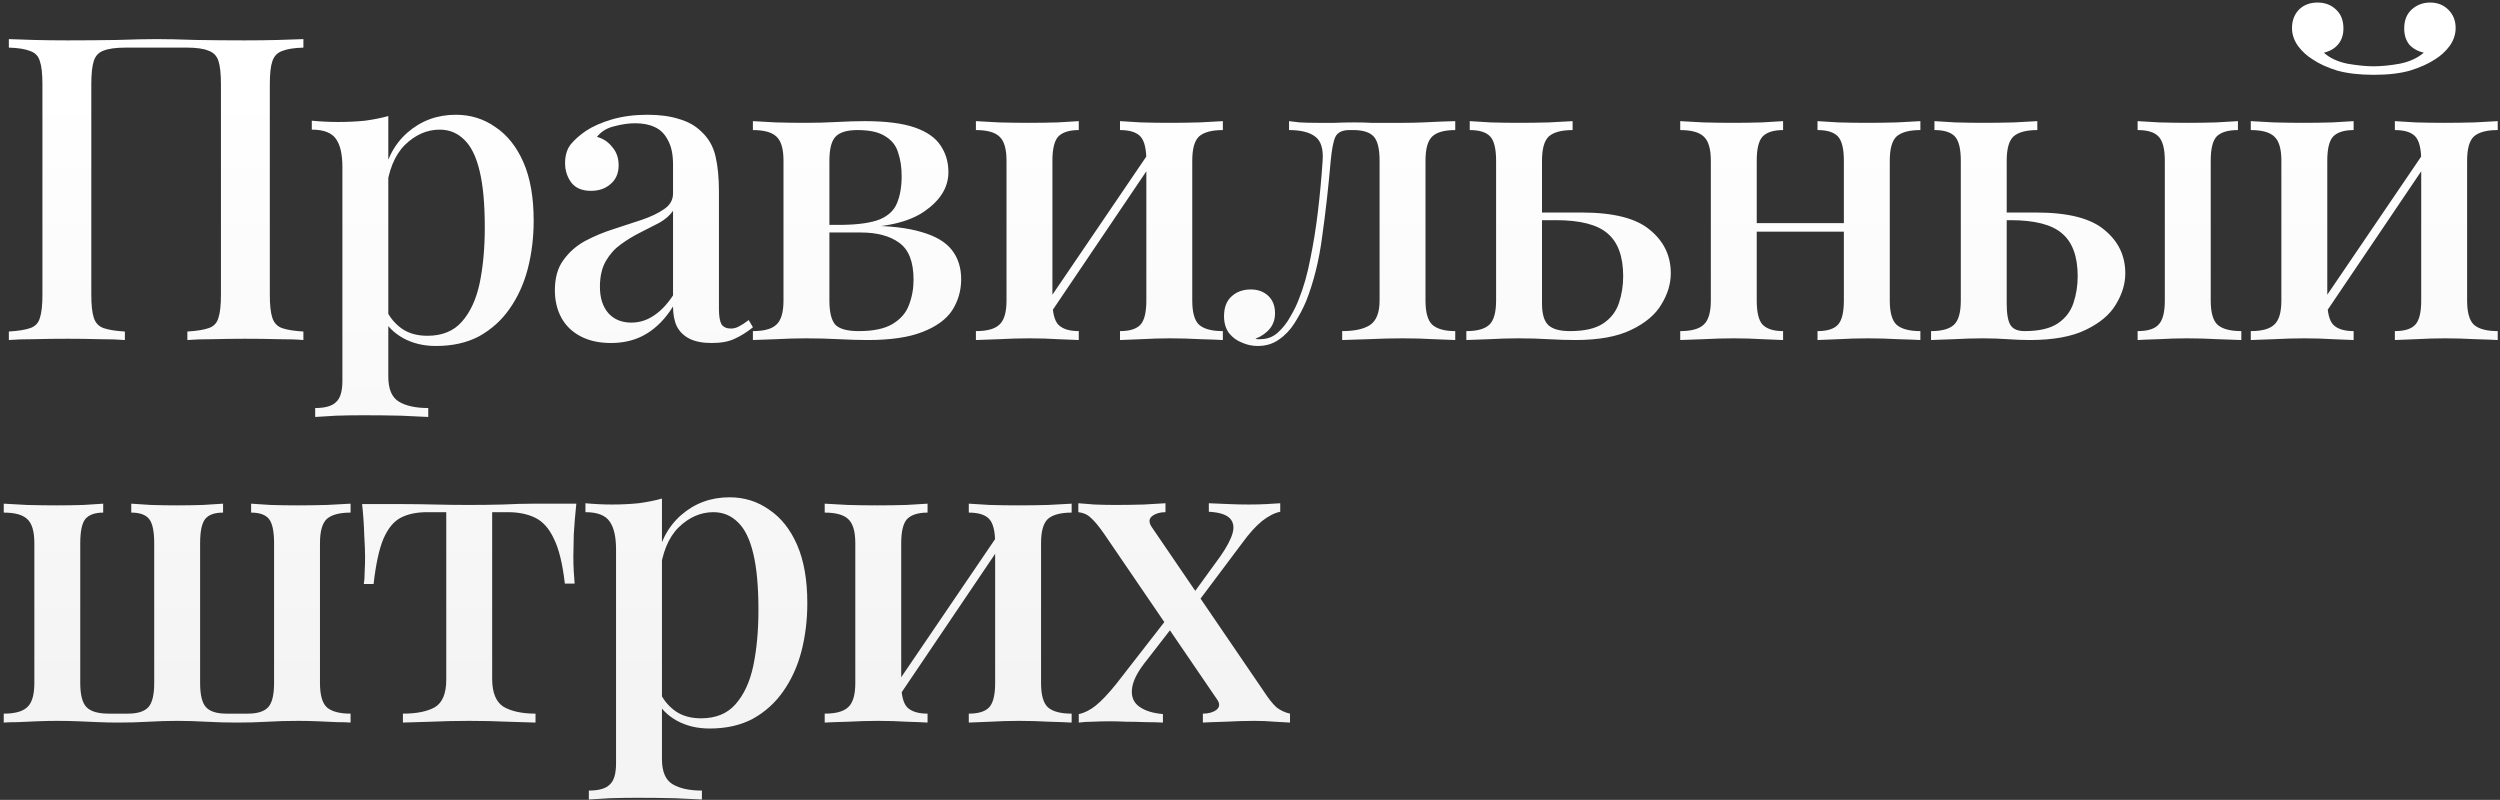 <?xml version="1.0" encoding="UTF-8"?> <svg xmlns="http://www.w3.org/2000/svg" width="647" height="207" viewBox="0 0 647 207" fill="none"><rect x="0" y="0" width="647" height="207" fill="#333333" stroke="none"/> <path d="M78.52 10.12V12.32C76.1 12.393 74.267 12.687 73.02 13.2C71.773 13.64 70.93 14.52 70.49 15.84C70.05 17.087 69.83 19.067 69.83 21.78V76.34C69.83 78.98 70.05 80.96 70.49 82.28C70.93 83.6 71.773 84.48 73.02 84.92C74.267 85.36 76.1 85.653 78.52 85.8V88C76.907 87.853 74.743 87.78 72.03 87.78C69.317 87.707 66.42 87.67 63.34 87.67C60.7 87.67 57.987 87.707 55.2 87.78C52.487 87.78 50.25 87.853 48.49 88V85.8C50.91 85.653 52.743 85.36 53.99 84.92C55.31 84.48 56.153 83.6 56.52 82.28C56.96 80.96 57.18 78.98 57.18 76.34V21.78C57.18 19.067 56.96 17.05 56.52 15.73C56.08 14.41 55.2 13.53 53.88 13.09C52.633 12.577 50.763 12.32 48.27 12.32H32.54C30.047 12.32 28.14 12.577 26.82 13.09C25.573 13.53 24.73 14.41 24.29 15.73C23.85 17.05 23.63 19.067 23.63 21.78V76.34C23.63 78.98 23.85 80.96 24.29 82.28C24.73 83.6 25.573 84.48 26.82 84.92C28.067 85.36 29.9 85.653 32.32 85.8V88C30.56 87.853 28.323 87.78 25.61 87.78C22.97 87.707 20.257 87.67 17.47 87.67C14.39 87.67 11.493 87.707 8.78 87.78C6.14 87.78 3.977 87.853 2.29 88V85.8C4.71 85.653 6.543 85.36 7.79 84.92C9.11 84.48 9.953 83.6 10.32 82.28C10.76 80.96 10.98 78.98 10.98 76.34V21.78C10.98 19.067 10.76 17.087 10.32 15.84C9.953 14.52 9.11 13.64 7.79 13.2C6.543 12.687 4.71 12.393 2.29 12.32V10.12C3.977 10.193 6.14 10.267 8.78 10.34C11.493 10.413 14.39 10.45 17.47 10.45C21.797 10.45 26.087 10.413 30.34 10.34C34.593 10.193 38.003 10.12 40.57 10.12C43.137 10.12 46.51 10.193 50.69 10.34C54.87 10.413 59.087 10.45 63.34 10.45C66.42 10.45 69.317 10.413 72.03 10.34C74.743 10.267 76.907 10.193 78.52 10.12ZM100.492 30.03V97.46C100.492 100.687 101.408 102.85 103.242 103.95C105.075 105.05 107.605 105.6 110.832 105.6V107.91C109.145 107.837 106.798 107.727 103.792 107.58C100.785 107.507 97.558 107.47 94.112 107.47C91.692 107.47 89.308 107.507 86.962 107.58C84.615 107.727 82.818 107.837 81.572 107.91V105.6C84.138 105.6 85.935 105.087 86.962 104.06C88.062 103.107 88.612 101.273 88.612 98.56V43.23C88.612 39.93 88.062 37.51 86.962 35.97C85.862 34.357 83.772 33.55 80.692 33.55V31.24C83.038 31.46 85.312 31.57 87.512 31.57C89.932 31.57 92.242 31.46 94.442 31.24C96.642 30.947 98.658 30.543 100.492 30.03ZM117.982 29.7C121.795 29.7 125.205 30.763 128.212 32.89C131.292 34.943 133.712 37.987 135.472 42.02C137.232 46.053 138.112 51.077 138.112 57.09C138.112 61.49 137.598 65.67 136.572 69.63C135.545 73.517 133.968 76.963 131.842 79.97C129.788 82.903 127.185 85.25 124.032 87.01C120.878 88.697 117.138 89.54 112.812 89.54C109.585 89.54 106.725 88.843 104.232 87.45C101.812 86.057 100.088 84.297 99.062 82.17L100.162 80.63C101.115 82.463 102.435 83.967 104.122 85.14C105.882 86.313 108.045 86.9 110.612 86.9C114.425 86.9 117.395 85.69 119.522 83.27C121.722 80.777 123.262 77.44 124.142 73.26C125.022 69.007 125.462 64.203 125.462 58.85C125.462 52.837 125.022 47.997 124.142 44.33C123.262 40.59 121.942 37.877 120.182 36.19C118.422 34.43 116.295 33.55 113.802 33.55C110.502 33.55 107.495 34.87 104.782 37.51C102.142 40.15 100.528 44.11 99.942 49.39L98.842 47.08C99.795 41.58 101.995 37.327 105.442 34.32C108.962 31.24 113.142 29.7 117.982 29.7ZM158.122 88.77C155.042 88.77 152.402 88.183 150.202 87.01C148.002 85.837 146.352 84.223 145.252 82.17C144.152 80.117 143.602 77.77 143.602 75.13C143.602 71.903 144.336 69.3 145.802 67.32C147.269 65.267 149.139 63.617 151.412 62.37C153.759 61.123 156.216 60.097 158.782 59.29C161.422 58.41 163.879 57.603 166.152 56.87C168.499 56.063 170.406 55.147 171.872 54.12C173.412 53.093 174.182 51.737 174.182 50.05V42.57C174.182 39.93 173.742 37.84 172.862 36.3C172.056 34.687 170.919 33.55 169.452 32.89C168.059 32.23 166.372 31.9 164.392 31.9C162.706 31.9 160.909 32.157 159.002 32.67C157.096 33.11 155.592 34.027 154.492 35.42C156.106 35.86 157.426 36.74 158.452 38.06C159.552 39.307 160.102 40.883 160.102 42.79C160.102 44.843 159.406 46.457 158.012 47.63C156.692 48.803 155.006 49.39 152.952 49.39C150.679 49.39 148.992 48.693 147.892 47.3C146.792 45.833 146.242 44.147 146.242 42.24C146.242 40.26 146.719 38.647 147.672 37.4C148.699 36.153 150.019 34.98 151.632 33.88C153.392 32.707 155.629 31.717 158.342 30.91C161.129 30.103 164.209 29.7 167.582 29.7C170.736 29.7 173.449 30.067 175.722 30.8C178.069 31.46 180.012 32.56 181.552 34.1C183.386 35.787 184.596 37.913 185.182 40.48C185.769 42.973 186.062 46.017 186.062 49.61V79.97C186.062 81.803 186.282 83.123 186.722 83.93C187.236 84.663 188.042 85.03 189.142 85.03C189.876 85.03 190.572 84.847 191.232 84.48C191.966 84.113 192.809 83.563 193.762 82.83L194.862 84.7C193.322 85.947 191.746 86.937 190.132 87.67C188.592 88.403 186.612 88.77 184.192 88.77C181.846 88.77 179.939 88.403 178.472 87.67C177.006 86.937 175.906 85.873 175.172 84.48C174.512 83.087 174.182 81.363 174.182 79.31C172.276 82.39 170.002 84.737 167.362 86.35C164.722 87.963 161.642 88.77 158.122 88.77ZM163.402 83.49C165.456 83.49 167.362 82.903 169.122 81.73C170.956 80.557 172.642 78.797 174.182 76.45V54.56C173.376 55.733 172.202 56.76 170.662 57.64C169.122 58.447 167.472 59.29 165.712 60.17C163.952 61.05 162.266 62.077 160.652 63.25C159.112 64.35 157.829 65.78 156.802 67.54C155.776 69.3 155.262 71.537 155.262 74.25C155.262 77.11 155.996 79.383 157.462 81.07C158.929 82.683 160.909 83.49 163.402 83.49ZM223.779 31.35C229.279 31.35 233.606 31.9 236.759 33C239.913 34.1 242.149 35.677 243.469 37.73C244.789 39.71 245.449 41.983 245.449 44.55C245.449 48.437 243.396 51.81 239.289 54.67C235.183 57.53 228.913 58.96 220.479 58.96C220.479 58.96 220.296 58.923 219.929 58.85C219.563 58.703 219.159 58.557 218.719 58.41C218.353 58.263 218.169 58.19 218.169 58.19C222.349 58.117 225.539 57.64 227.739 56.76C229.939 55.807 231.406 54.413 232.139 52.58C232.946 50.673 233.349 48.327 233.349 45.54C233.349 43.34 233.056 41.36 232.469 39.6C231.956 37.767 230.856 36.337 229.169 35.31C227.556 34.21 225.136 33.66 221.909 33.66C219.269 33.66 217.399 34.21 216.299 35.31C215.199 36.41 214.649 38.5 214.649 41.58V77.77C214.649 80.923 215.199 83.05 216.299 84.15C217.399 85.177 219.379 85.69 222.239 85.69C226.053 85.69 228.986 85.067 231.039 83.82C233.093 82.573 234.486 80.96 235.219 78.98C236.026 76.927 236.429 74.727 236.429 72.38C236.429 67.76 235.183 64.57 232.689 62.81C230.269 61.05 226.969 60.17 222.789 60.17H207.389C207.389 60.17 207.389 59.84 207.389 59.18C207.389 58.52 207.389 58.19 207.389 58.19H222.899L224.109 58.41C230.123 58.41 234.926 58.96 238.519 60.06C242.113 61.087 244.716 62.627 246.329 64.68C247.943 66.733 248.749 69.263 248.749 72.27C248.749 75.203 247.979 77.88 246.439 80.3C244.899 82.647 242.333 84.517 238.739 85.91C235.219 87.303 230.489 88 224.549 88C222.276 88 219.783 87.927 217.069 87.78C214.356 87.633 211.533 87.56 208.599 87.56C206.179 87.56 203.613 87.633 200.899 87.78C198.186 87.853 196.169 87.927 194.849 88V85.69C197.709 85.69 199.726 85.14 200.899 84.04C202.146 82.94 202.769 80.85 202.769 77.77V41.58C202.769 38.5 202.146 36.41 200.899 35.31C199.726 34.21 197.709 33.66 194.849 33.66V31.35C196.169 31.423 198.149 31.533 200.789 31.68C203.429 31.753 205.959 31.79 208.379 31.79C211.239 31.79 213.989 31.717 216.629 31.57C219.343 31.423 221.726 31.35 223.779 31.35ZM316.475 31.35V33.66C313.615 33.66 311.562 34.21 310.315 35.31C309.142 36.41 308.555 38.5 308.555 41.58V77.77C308.555 80.85 309.142 82.94 310.315 84.04C311.562 85.14 313.615 85.69 316.475 85.69V88C315.228 87.927 313.285 87.853 310.645 87.78C308.005 87.633 305.402 87.56 302.835 87.56C300.342 87.56 297.848 87.633 295.355 87.78C292.935 87.853 291.102 87.927 289.855 88V85.69C292.348 85.69 294.108 85.14 295.135 84.04C296.162 82.94 296.675 80.85 296.675 77.77V41.58C296.675 38.5 296.162 36.41 295.135 35.31C294.108 34.21 292.348 33.66 289.855 33.66V31.35C291.102 31.423 292.898 31.533 295.245 31.68C297.665 31.753 300.122 31.79 302.615 31.79C305.182 31.79 307.785 31.753 310.425 31.68C313.138 31.533 315.155 31.423 316.475 31.35ZM279.185 31.35V33.66C276.765 33.66 275.005 34.21 273.905 35.31C272.878 36.41 272.365 38.5 272.365 41.58V77.77C272.365 80.85 272.878 82.94 273.905 84.04C275.005 85.14 276.765 85.69 279.185 85.69V88C278.012 87.927 276.215 87.853 273.795 87.78C271.448 87.633 268.992 87.56 266.425 87.56C263.932 87.56 261.328 87.633 258.615 87.78C255.902 87.853 253.885 87.927 252.565 88V85.69C255.425 85.69 257.442 85.14 258.615 84.04C259.862 82.94 260.485 80.85 260.485 77.77V41.58C260.485 38.5 259.862 36.41 258.615 35.31C257.442 34.21 255.425 33.66 252.565 33.66V31.35C253.885 31.423 255.865 31.533 258.505 31.68C261.145 31.753 263.712 31.79 266.205 31.79C268.772 31.79 271.265 31.753 273.685 31.68C276.178 31.533 278.012 31.423 279.185 31.35ZM297.885 38.72L299.645 39.93L270.825 82.61L268.955 81.29L297.885 38.72ZM376.617 31.35V33.66C373.83 33.66 371.85 34.21 370.677 35.31C369.503 36.41 368.917 38.5 368.917 41.58V77.77C368.917 80.85 369.503 82.94 370.677 84.04C371.923 85.14 373.903 85.69 376.617 85.69V88C375.37 87.927 373.5 87.853 371.007 87.78C368.587 87.633 365.91 87.56 362.977 87.56C360.117 87.56 357.183 87.633 354.177 87.78C351.243 87.853 348.97 87.927 347.357 88V85.69C350.51 85.69 352.893 85.177 354.507 84.15C356.193 83.05 357.037 80.923 357.037 77.77V41.58C357.037 38.5 356.523 36.41 355.497 35.31C354.47 34.21 352.71 33.66 350.217 33.66H349.227C347.393 33.66 346.183 34.247 345.597 35.42C345.083 36.52 344.68 38.573 344.387 41.58C343.8 48.4 343.067 54.927 342.187 61.16C341.38 67.393 339.987 73.003 338.007 77.99C337.2 79.897 336.21 81.767 335.037 83.6C333.937 85.36 332.58 86.79 330.967 87.89C329.427 88.99 327.593 89.54 325.467 89.54C324.073 89.54 322.717 89.247 321.397 88.66C320.077 88.147 318.977 87.34 318.097 86.24C317.217 85.067 316.777 83.6 316.777 81.84C316.777 79.64 317.4 77.953 318.647 76.78C319.967 75.533 321.653 74.91 323.707 74.91C325.54 74.91 327.043 75.46 328.217 76.56C329.39 77.66 329.977 79.163 329.977 81.07C329.977 82.61 329.537 83.93 328.657 85.03C327.777 86.13 326.53 87.01 324.917 87.67C325.063 87.743 325.247 87.78 325.467 87.78C325.76 87.78 325.98 87.78 326.127 87.78C327.887 87.78 329.39 87.23 330.637 86.13C331.957 84.957 333.057 83.563 333.937 81.95C334.89 80.337 335.623 78.833 336.137 77.44C337.383 74.36 338.373 70.877 339.107 66.99C339.913 63.103 340.573 58.997 341.087 54.67C341.6 50.343 342.003 45.98 342.297 41.58C342.517 38.5 341.857 36.41 340.317 35.31C338.85 34.21 336.613 33.66 333.607 33.66V31.35C334.193 31.423 335.11 31.533 336.357 31.68C337.677 31.753 339.217 31.79 340.977 31.79C342.443 31.79 343.947 31.79 345.487 31.79C347.027 31.717 348.713 31.68 350.547 31.68C352.16 31.68 353.59 31.717 354.837 31.79C356.157 31.79 357.477 31.79 358.797 31.79C360.19 31.79 361.693 31.79 363.307 31.79C364.92 31.79 366.57 31.753 368.257 31.68C370.017 31.607 371.63 31.533 373.097 31.46C374.637 31.387 375.81 31.35 376.617 31.35ZM406.99 31.35V33.66C404.13 33.66 402.077 34.21 400.83 35.31C399.657 36.41 399.07 38.5 399.07 41.58V78.54C399.07 81.253 399.62 83.123 400.72 84.15C401.82 85.177 403.69 85.69 406.33 85.69C410.07 85.69 412.93 85.03 414.91 83.71C416.89 82.39 418.247 80.63 418.98 78.43C419.714 76.23 420.08 73.92 420.08 71.5C420.08 66.367 418.724 62.663 416.01 60.39C413.37 58.117 408.934 56.98 402.7 56.98C401.014 56.98 399.29 56.98 397.53 56.98C395.77 56.98 394.084 56.98 392.47 56.98L392.25 55C395.33 55 398.264 55 401.05 55C403.91 55 406.66 55 409.3 55C417.587 55 423.49 56.503 427.01 59.51C430.604 62.443 432.4 66.183 432.4 70.73C432.4 73.443 431.594 76.12 429.98 78.76C428.44 81.4 425.837 83.6 422.17 85.36C418.577 87.12 413.737 88 407.65 88C405.524 88 403.214 87.927 400.72 87.78C398.3 87.633 395.697 87.56 392.91 87.56C390.564 87.56 388.07 87.633 385.43 87.78C382.79 87.853 380.81 87.927 379.49 88V85.69C382.277 85.69 384.257 85.14 385.43 84.04C386.604 82.94 387.19 80.85 387.19 77.77V41.58C387.19 38.5 386.677 36.41 385.65 35.31C384.624 34.21 382.864 33.66 380.37 33.66V31.35C381.617 31.423 383.414 31.533 385.76 31.68C388.18 31.753 390.637 31.79 393.13 31.79C395.697 31.79 398.3 31.753 400.94 31.68C403.654 31.533 405.67 31.423 406.99 31.35ZM496.993 31.35V33.66C494.133 33.66 492.079 34.21 490.833 35.31C489.659 36.41 489.073 38.5 489.073 41.58V77.77C489.073 80.85 489.659 82.94 490.833 84.04C492.079 85.14 494.133 85.69 496.993 85.69V88C495.746 87.927 493.803 87.853 491.163 87.78C488.523 87.633 485.919 87.56 483.353 87.56C480.859 87.56 478.366 87.633 475.873 87.78C473.453 87.853 471.619 87.927 470.373 88V85.69C472.866 85.69 474.626 85.14 475.653 84.04C476.679 82.94 477.193 80.85 477.193 77.77V41.58C477.193 38.5 476.679 36.41 475.653 35.31C474.626 34.21 472.866 33.66 470.373 33.66V31.35C471.619 31.423 473.416 31.533 475.763 31.68C478.183 31.753 480.639 31.79 483.133 31.79C485.699 31.79 488.303 31.753 490.943 31.68C493.656 31.533 495.673 31.423 496.993 31.35ZM461.463 31.35V33.66C459.043 33.66 457.283 34.21 456.183 35.31C455.156 36.41 454.643 38.5 454.643 41.58V77.77C454.643 80.85 455.156 82.94 456.183 84.04C457.283 85.14 459.043 85.69 461.463 85.69V88C460.289 87.927 458.493 87.853 456.073 87.78C453.726 87.633 451.269 87.56 448.703 87.56C446.209 87.56 443.606 87.633 440.893 87.78C438.179 87.853 436.163 87.927 434.843 88V85.69C437.703 85.69 439.719 85.14 440.893 84.04C442.139 82.94 442.763 80.85 442.763 77.77V41.58C442.763 38.5 442.139 36.41 440.893 35.31C439.719 34.21 437.703 33.66 434.843 33.66V31.35C436.163 31.423 438.143 31.533 440.783 31.68C443.423 31.753 445.989 31.79 448.483 31.79C451.049 31.79 453.543 31.753 455.963 31.68C458.456 31.533 460.289 31.423 461.463 31.35ZM481.153 57.75V59.95H450.133V57.75H481.153ZM527.256 31.35V33.66C524.396 33.66 522.342 34.21 521.096 35.31C519.922 36.41 519.336 38.5 519.336 41.58V78.54C519.336 81.253 519.666 83.123 520.326 84.15C520.986 85.177 522.196 85.69 523.956 85.69C527.696 85.69 530.556 85.03 532.536 83.71C534.516 82.39 535.872 80.63 536.606 78.43C537.339 76.23 537.706 73.92 537.706 71.5C537.706 66.367 536.349 62.663 533.636 60.39C530.996 58.117 526.559 56.98 520.326 56.98C519.079 56.98 517.796 56.98 516.476 56.98C515.156 56.98 513.909 56.98 512.736 56.98L512.516 55C515.082 55 517.539 55 519.886 55C522.306 55 524.652 55 526.926 55C535.212 55 541.116 56.503 544.636 59.51C548.229 62.443 550.026 66.183 550.026 70.73C550.026 73.443 549.219 76.12 547.606 78.76C546.066 81.4 543.462 83.6 539.796 85.36C536.202 87.12 531.362 88 525.276 88C523.589 88 521.682 87.927 519.556 87.78C517.502 87.633 515.376 87.56 513.176 87.56C510.829 87.56 508.336 87.633 505.696 87.78C503.056 87.853 501.076 87.927 499.756 88V85.69C502.542 85.69 504.522 85.14 505.696 84.04C506.869 82.94 507.456 80.85 507.456 77.77V41.58C507.456 38.5 506.942 36.41 505.916 35.31C504.889 34.21 503.129 33.66 500.636 33.66V31.35C501.882 31.423 503.679 31.533 506.026 31.68C508.446 31.753 510.902 31.79 513.396 31.79C515.962 31.79 518.566 31.753 521.206 31.68C523.919 31.533 525.936 31.423 527.256 31.35ZM579.176 31.35V33.66C576.609 33.66 574.776 34.21 573.676 35.31C572.649 36.41 572.136 38.5 572.136 41.58V77.77C572.136 80.85 572.722 82.94 573.896 84.04C575.142 85.14 577.196 85.69 580.056 85.69V88C578.736 87.927 576.682 87.853 573.896 87.78C571.182 87.633 568.542 87.56 565.976 87.56C563.629 87.56 561.209 87.633 558.716 87.78C556.222 87.853 554.389 87.927 553.216 88V85.69C555.782 85.69 557.579 85.14 558.606 84.04C559.706 82.94 560.256 80.85 560.256 77.77V41.58C560.256 38.5 559.706 36.41 558.606 35.31C557.579 34.21 555.782 33.66 553.216 33.66V31.35C554.462 31.423 556.332 31.533 558.826 31.68C561.392 31.753 563.849 31.79 566.196 31.79C568.689 31.79 571.146 31.753 573.566 31.68C576.059 31.533 577.929 31.423 579.176 31.35ZM646.41 31.35V33.66C643.55 33.66 641.497 34.21 640.25 35.31C639.077 36.41 638.49 38.5 638.49 41.58V77.77C638.49 80.85 639.077 82.94 640.25 84.04C641.497 85.14 643.55 85.69 646.41 85.69V88C645.164 87.927 643.22 87.853 640.58 87.78C637.94 87.633 635.337 87.56 632.77 87.56C630.277 87.56 627.784 87.633 625.29 87.78C622.87 87.853 621.037 87.927 619.79 88V85.69C622.284 85.69 624.044 85.14 625.07 84.04C626.097 82.94 626.61 80.85 626.61 77.77V41.58C626.61 38.5 626.097 36.41 625.07 35.31C624.044 34.21 622.284 33.66 619.79 33.66V31.35C621.037 31.423 622.834 31.533 625.18 31.68C627.6 31.753 630.057 31.79 632.55 31.79C635.117 31.79 637.72 31.753 640.36 31.68C643.074 31.533 645.09 31.423 646.41 31.35ZM609.12 31.35V33.66C606.7 33.66 604.94 34.21 603.84 35.31C602.814 36.41 602.3 38.5 602.3 41.58V77.77C602.3 80.85 602.814 82.94 603.84 84.04C604.94 85.14 606.7 85.69 609.12 85.69V88C607.947 87.927 606.15 87.853 603.73 87.78C601.384 87.633 598.927 87.56 596.36 87.56C593.867 87.56 591.264 87.633 588.55 87.78C585.837 87.853 583.82 87.927 582.5 88V85.69C585.36 85.69 587.377 85.14 588.55 84.04C589.797 82.94 590.42 80.85 590.42 77.77V41.58C590.42 38.5 589.797 36.41 588.55 35.31C587.377 34.21 585.36 33.66 582.5 33.66V31.35C583.82 31.423 585.8 31.533 588.44 31.68C591.08 31.753 593.647 31.79 596.14 31.79C598.707 31.79 601.2 31.753 603.62 31.68C606.114 31.533 607.947 31.423 609.12 31.35ZM627.82 38.72L629.58 39.93L600.76 82.61L598.89 81.29L627.82 38.72ZM628.92 0.66C630.827 0.66 632.404 1.283 633.65 2.53C634.897 3.777 635.52 5.353 635.52 7.26C635.52 8.873 635.007 10.413 633.98 11.88C632.954 13.273 631.67 14.447 630.13 15.4C628.444 16.5 626.317 17.453 623.75 18.26C621.184 18.993 618.03 19.36 614.29 19.36C610.624 19.36 607.47 18.993 604.83 18.26C602.264 17.453 600.174 16.5 598.56 15.4C597.02 14.447 595.737 13.273 594.71 11.88C593.684 10.413 593.17 8.873 593.17 7.26C593.17 5.353 593.757 3.777 594.93 2.53C596.177 1.283 597.79 0.66 599.77 0.66C601.677 0.66 603.254 1.247 604.5 2.42C605.82 3.593 606.48 5.243 606.48 7.37C606.48 9.057 606.004 10.45 605.05 11.55C604.17 12.577 602.96 13.273 601.42 13.64C602.96 15.033 605.014 15.987 607.58 16.5C610.147 16.94 612.384 17.16 614.29 17.16C616.27 17.16 618.507 16.94 621 16.5C623.567 15.987 625.657 15.033 627.27 13.64C625.73 13.273 624.484 12.577 623.53 11.55C622.65 10.45 622.21 9.057 622.21 7.37C622.21 5.243 622.87 3.593 624.19 2.42C625.51 1.247 627.087 0.66 628.92 0.66ZM90.73 130.35V132.66C87.87 132.66 85.817 133.21 84.57 134.31C83.397 135.41 82.81 137.5 82.81 140.58V176.77C82.81 179.85 83.397 181.94 84.57 183.04C85.817 184.14 87.87 184.69 90.73 184.69V187C89.923 186.927 88.75 186.89 87.21 186.89C85.67 186.817 84.02 186.743 82.26 186.67C80.5 186.597 78.813 186.56 77.2 186.56C74.413 186.56 71.773 186.633 69.28 186.78C66.787 186.927 64.147 187 61.36 187C58.647 187 55.97 186.927 53.33 186.78C50.763 186.633 48.27 186.56 45.85 186.56C43.503 186.56 41.047 186.633 38.48 186.78C35.987 186.927 33.383 187 30.67 187C28.91 187 27.187 186.963 25.5 186.89C23.813 186.817 22.09 186.743 20.33 186.67C18.57 186.597 16.7 186.56 14.72 186.56C13.107 186.56 11.383 186.597 9.55 186.67C7.79 186.743 6.14 186.817 4.6 186.89C3.133 186.89 1.923 186.927 0.97 187V184.69C3.83 184.69 5.847 184.14 7.02 183.04C8.267 181.94 8.89 179.85 8.89 176.77V140.58C8.89 137.5 8.267 135.41 7.02 134.31C5.847 133.21 3.83 132.66 0.97 132.66V130.35C2.29 130.423 4.27 130.533 6.91 130.68C9.623 130.753 12.19 130.79 14.61 130.79C17.103 130.79 19.45 130.753 21.65 130.68C23.923 130.533 25.61 130.423 26.71 130.35V132.66C24.583 132.66 23.043 133.21 22.09 134.31C21.21 135.41 20.77 137.5 20.77 140.58V176.77C20.77 179.85 21.32 181.94 22.42 183.04C23.52 184.14 25.427 184.69 28.14 184.69H33.09C35.583 184.69 37.343 184.14 38.37 183.04C39.397 181.94 39.91 179.85 39.91 176.77V140.58C39.91 137.5 39.47 135.41 38.59 134.31C37.71 133.21 36.17 132.66 33.97 132.66V130.35C35.07 130.423 36.757 130.533 39.03 130.68C41.303 130.753 43.54 130.79 45.74 130.79C48.013 130.79 50.287 130.753 52.56 130.68C54.907 130.533 56.63 130.423 57.73 130.35V132.66C55.53 132.66 53.99 133.21 53.11 134.31C52.23 135.41 51.79 137.5 51.79 140.58V176.77C51.79 179.85 52.303 181.94 53.33 183.04C54.357 184.14 56.117 184.69 58.61 184.69H64.11C66.603 184.69 68.363 184.14 69.39 183.04C70.417 181.94 70.93 179.85 70.93 176.77V140.58C70.93 137.5 70.49 135.41 69.61 134.31C68.73 133.21 67.19 132.66 64.99 132.66V130.35C66.09 130.423 67.74 130.533 69.94 130.68C72.213 130.753 74.56 130.79 76.98 130.79C79.473 130.79 82.04 130.753 84.68 130.68C87.393 130.533 89.41 130.423 90.73 130.35ZM149.153 130.35C148.86 133.137 148.64 135.777 148.493 138.27C148.42 140.763 148.383 142.67 148.383 143.99C148.383 145.383 148.42 146.703 148.493 147.95C148.566 149.197 148.64 150.223 148.713 151.03H146.183C145.596 145.897 144.643 142.01 143.323 139.37C142.076 136.73 140.463 134.933 138.483 133.98C136.503 133.027 134.156 132.55 131.443 132.55H127.373V175.67C127.373 179.263 128.363 181.683 130.343 182.93C132.396 184.103 135.146 184.69 138.593 184.69V187C136.833 186.927 134.413 186.853 131.333 186.78C128.253 186.633 124.953 186.56 121.433 186.56C117.986 186.56 114.686 186.633 111.533 186.78C108.453 186.853 106.033 186.927 104.273 187V184.69C107.793 184.69 110.543 184.14 112.523 183.04C114.503 181.867 115.493 179.483 115.493 175.89V132.55H110.543C107.83 132.55 105.556 133.027 103.723 133.98C101.89 134.933 100.386 136.767 99.213 139.48C98.113 142.12 97.27 146.007 96.683 151.14H94.153C94.3 150.333 94.373 149.307 94.373 148.06C94.446 146.813 94.483 145.493 94.483 144.1C94.483 142.78 94.41 140.873 94.263 138.38C94.19 135.813 94.006 133.173 93.713 130.46H104.603C106.95 130.46 109.59 130.497 112.523 130.57C115.456 130.643 118.39 130.68 121.323 130.68C124.256 130.68 127.19 130.643 130.123 130.57C133.13 130.423 135.806 130.35 138.153 130.35H149.153ZM171.313 129.03V196.46C171.313 199.687 172.229 201.85 174.063 202.95C175.896 204.05 178.426 204.6 181.653 204.6V206.91C179.966 206.837 177.619 206.727 174.613 206.58C171.606 206.507 168.379 206.47 164.933 206.47C162.513 206.47 160.129 206.507 157.783 206.58C155.436 206.727 153.639 206.837 152.393 206.91V204.6C154.959 204.6 156.756 204.087 157.783 203.06C158.883 202.107 159.433 200.273 159.433 197.56V142.23C159.433 138.93 158.883 136.51 157.783 134.97C156.683 133.357 154.593 132.55 151.513 132.55V130.24C153.859 130.46 156.133 130.57 158.333 130.57C160.753 130.57 163.063 130.46 165.263 130.24C167.463 129.947 169.479 129.543 171.313 129.03ZM188.803 128.7C192.616 128.7 196.026 129.763 199.033 131.89C202.113 133.943 204.533 136.987 206.293 141.02C208.053 145.053 208.933 150.077 208.933 156.09C208.933 160.49 208.419 164.67 207.393 168.63C206.366 172.517 204.789 175.963 202.663 178.97C200.609 181.903 198.006 184.25 194.853 186.01C191.699 187.697 187.959 188.54 183.633 188.54C180.406 188.54 177.546 187.843 175.053 186.45C172.633 185.057 170.909 183.297 169.883 181.17L170.983 179.63C171.936 181.463 173.256 182.967 174.943 184.14C176.703 185.313 178.866 185.9 181.433 185.9C185.246 185.9 188.216 184.69 190.343 182.27C192.543 179.777 194.083 176.44 194.963 172.26C195.843 168.007 196.283 163.203 196.283 157.85C196.283 151.837 195.843 146.997 194.963 143.33C194.083 139.59 192.763 136.877 191.003 135.19C189.243 133.43 187.116 132.55 184.623 132.55C181.323 132.55 178.316 133.87 175.603 136.51C172.963 139.15 171.349 143.11 170.763 148.39L169.663 146.08C170.616 140.58 172.816 136.327 176.263 133.32C179.783 130.24 183.963 128.7 188.803 128.7ZM277.343 130.35V132.66C274.483 132.66 272.43 133.21 271.183 134.31C270.01 135.41 269.423 137.5 269.423 140.58V176.77C269.423 179.85 270.01 181.94 271.183 183.04C272.43 184.14 274.483 184.69 277.343 184.69V187C276.097 186.927 274.153 186.853 271.513 186.78C268.873 186.633 266.27 186.56 263.703 186.56C261.21 186.56 258.717 186.633 256.223 186.78C253.803 186.853 251.97 186.927 250.723 187V184.69C253.217 184.69 254.977 184.14 256.003 183.04C257.03 181.94 257.543 179.85 257.543 176.77V140.58C257.543 137.5 257.03 135.41 256.003 134.31C254.977 133.21 253.217 132.66 250.723 132.66V130.35C251.97 130.423 253.767 130.533 256.113 130.68C258.533 130.753 260.99 130.79 263.483 130.79C266.05 130.79 268.653 130.753 271.293 130.68C274.007 130.533 276.023 130.423 277.343 130.35ZM240.053 130.35V132.66C237.633 132.66 235.873 133.21 234.773 134.31C233.747 135.41 233.233 137.5 233.233 140.58V176.77C233.233 179.85 233.747 181.94 234.773 183.04C235.873 184.14 237.633 184.69 240.053 184.69V187C238.88 186.927 237.083 186.853 234.663 186.78C232.317 186.633 229.86 186.56 227.293 186.56C224.8 186.56 222.197 186.633 219.483 186.78C216.77 186.853 214.753 186.927 213.433 187V184.69C216.293 184.69 218.31 184.14 219.483 183.04C220.73 181.94 221.353 179.85 221.353 176.77V140.58C221.353 137.5 220.73 135.41 219.483 134.31C218.31 133.21 216.293 132.66 213.433 132.66V130.35C214.753 130.423 216.733 130.533 219.373 130.68C222.013 130.753 224.58 130.79 227.073 130.79C229.64 130.79 232.133 130.753 234.553 130.68C237.047 130.533 238.88 130.423 240.053 130.35ZM258.753 137.72L260.513 138.93L231.693 181.61L229.823 180.29L258.753 137.72ZM301.625 130.24V132.55C300.232 132.55 299.095 132.88 298.215 133.54C297.335 134.2 297.262 135.117 297.995 136.29L327.255 179.19C328.355 180.877 329.382 182.16 330.335 183.04C331.362 183.847 332.535 184.397 333.855 184.69V187C332.975 186.927 331.655 186.853 329.895 186.78C328.208 186.633 326.485 186.56 324.725 186.56C322.305 186.56 319.775 186.633 317.135 186.78C314.495 186.853 312.552 186.927 311.305 187V184.69C312.772 184.69 313.945 184.36 314.825 183.7C315.705 182.967 315.742 182.05 314.935 180.95L285.675 138.05C284.282 136.07 283.145 134.713 282.265 133.98C281.458 133.173 280.395 132.697 279.075 132.55V130.24C280.028 130.313 281.422 130.423 283.255 130.57C285.088 130.643 286.885 130.68 288.645 130.68C291.065 130.68 293.522 130.643 296.015 130.57C298.582 130.423 300.452 130.313 301.625 130.24ZM302.835 159.06C302.835 159.06 302.872 159.28 302.945 159.72C303.092 160.16 303.238 160.637 303.385 161.15C303.605 161.663 303.715 161.92 303.715 161.92L296.125 171.71C294.145 174.277 293.082 176.55 292.935 178.53C292.788 180.437 293.448 181.903 294.915 182.93C296.382 183.957 298.398 184.58 300.965 184.8V187C299.645 186.927 298.142 186.89 296.455 186.89C294.768 186.817 293.118 186.78 291.505 186.78C289.892 186.707 288.498 186.67 287.325 186.67C285.638 186.67 284.135 186.707 282.815 186.78C281.495 186.78 280.285 186.853 279.185 187V184.8C280.652 184.507 282.118 183.773 283.585 182.6C285.125 181.353 286.922 179.447 288.975 176.88L302.835 159.06ZM331.325 130.24V132.44C329.858 132.733 328.282 133.54 326.595 134.86C324.982 136.18 323.295 138.05 321.535 140.47L308.995 157.19C308.995 157.19 308.922 156.97 308.775 156.53C308.702 156.017 308.592 155.54 308.445 155.1C308.298 154.66 308.225 154.44 308.225 154.44L315.815 143.99C317.502 141.57 318.565 139.553 319.005 137.94C319.445 136.327 319.188 135.043 318.235 134.09C317.282 133.137 315.485 132.587 312.845 132.44V130.24C314.825 130.313 316.585 130.387 318.125 130.46C319.738 130.533 321.425 130.57 323.185 130.57C324.872 130.57 326.375 130.533 327.695 130.46C329.015 130.387 330.225 130.313 331.325 130.24Z" fill="url(#paint0_linear_402_120)"></path> <defs> <linearGradient id="paint0_linear_402_120" x1="255.5" y1="22.598" x2="255.5" y2="178.25" gradientUnits="userSpaceOnUse"> <stop stop-color="white"></stop> <stop offset="1" stop-color="#F4F4F4"></stop> </linearGradient> </defs> </svg> 